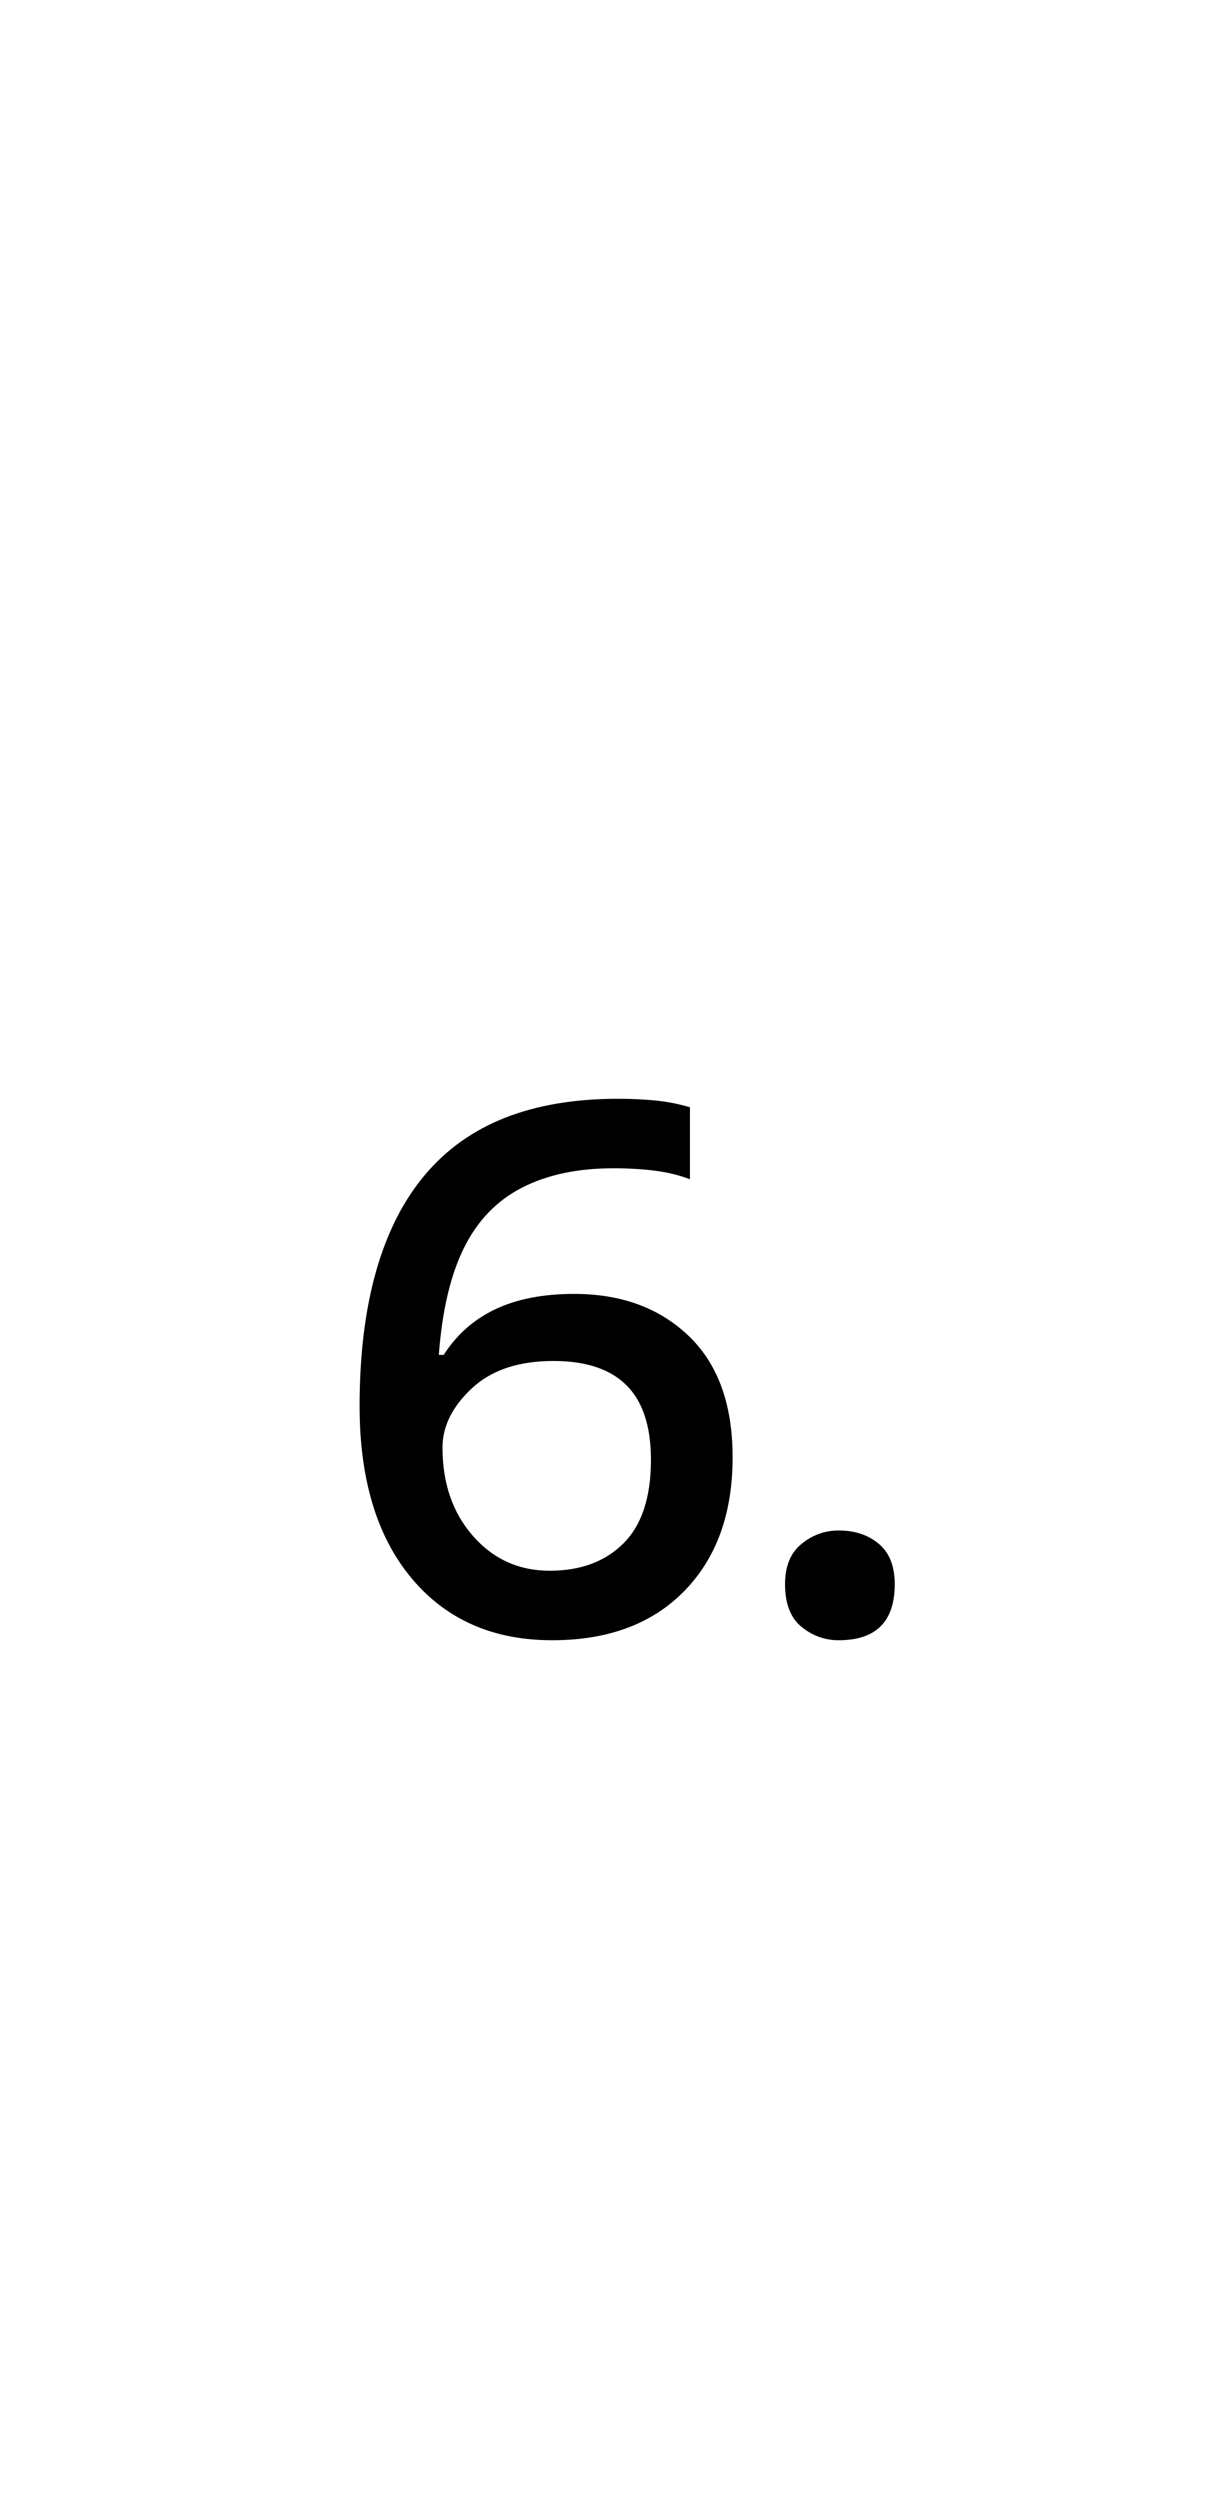 <?xml version="1.0" encoding="UTF-8" standalone="no"?>
<!DOCTYPE svg PUBLIC "-//W3C//DTD SVG 1.1//EN" "http://www.w3.org/Graphics/SVG/1.1/DTD/svg11.dtd">
 <svg xmlns="http://www.w3.org/2000/svg" xmlns:xlink="http://www.w3.org/1999/xlink" width="200" height="410"><path fill="black" d="M90.60 269L90.60 269Q76 269 67.50 258.80Q59 248.60 59 230.60L59 230.60Q59 218 61.70 208.50Q64.40 199 69.70 192.70Q75 186.40 82.90 183.30Q90.80 180.20 101.40 180.20L101.40 180.20Q104.80 180.20 107.70 180.50Q110.60 180.80 113.20 181.60L113.20 181.60L113.20 193.40Q110.60 192.40 107.50 192Q104.40 191.60 100.60 191.60L100.60 191.60Q91.80 191.60 85.60 194.80Q79.40 198 76.10 204.70Q72.80 211.40 72 222.20L72 222.20L72.80 222.20Q76 217.20 81.30 214.70Q86.60 212.20 94.20 212.20L94.20 212.20Q105.80 212.20 113 219.10Q120.20 226 120.20 239L120.20 239Q120.20 252.80 112.30 260.90Q104.40 269 90.60 269ZM90.20 257.60L90.20 257.60Q97.80 257.60 102.30 253.10Q106.80 248.60 106.80 239.40L106.80 239.40Q106.80 231.20 102.80 227.20Q98.80 223.20 90.80 223.20L90.80 223.20Q82.20 223.20 77.40 227.70Q72.60 232.20 72.60 237.40L72.60 237.40Q72.60 246.20 77.60 251.90Q82.60 257.60 90.20 257.60ZM137.60 269L137.60 269Q134.20 269 131.50 266.80Q128.80 264.60 128.80 259.80L128.80 259.80Q128.80 255.40 131.50 253.20Q134.20 251 137.60 251L137.60 251Q141.60 251 144.20 253.20Q146.80 255.40 146.80 259.80L146.80 259.80Q146.80 264.40 144.50 266.70Q142.20 269 137.60 269Z"/></svg>